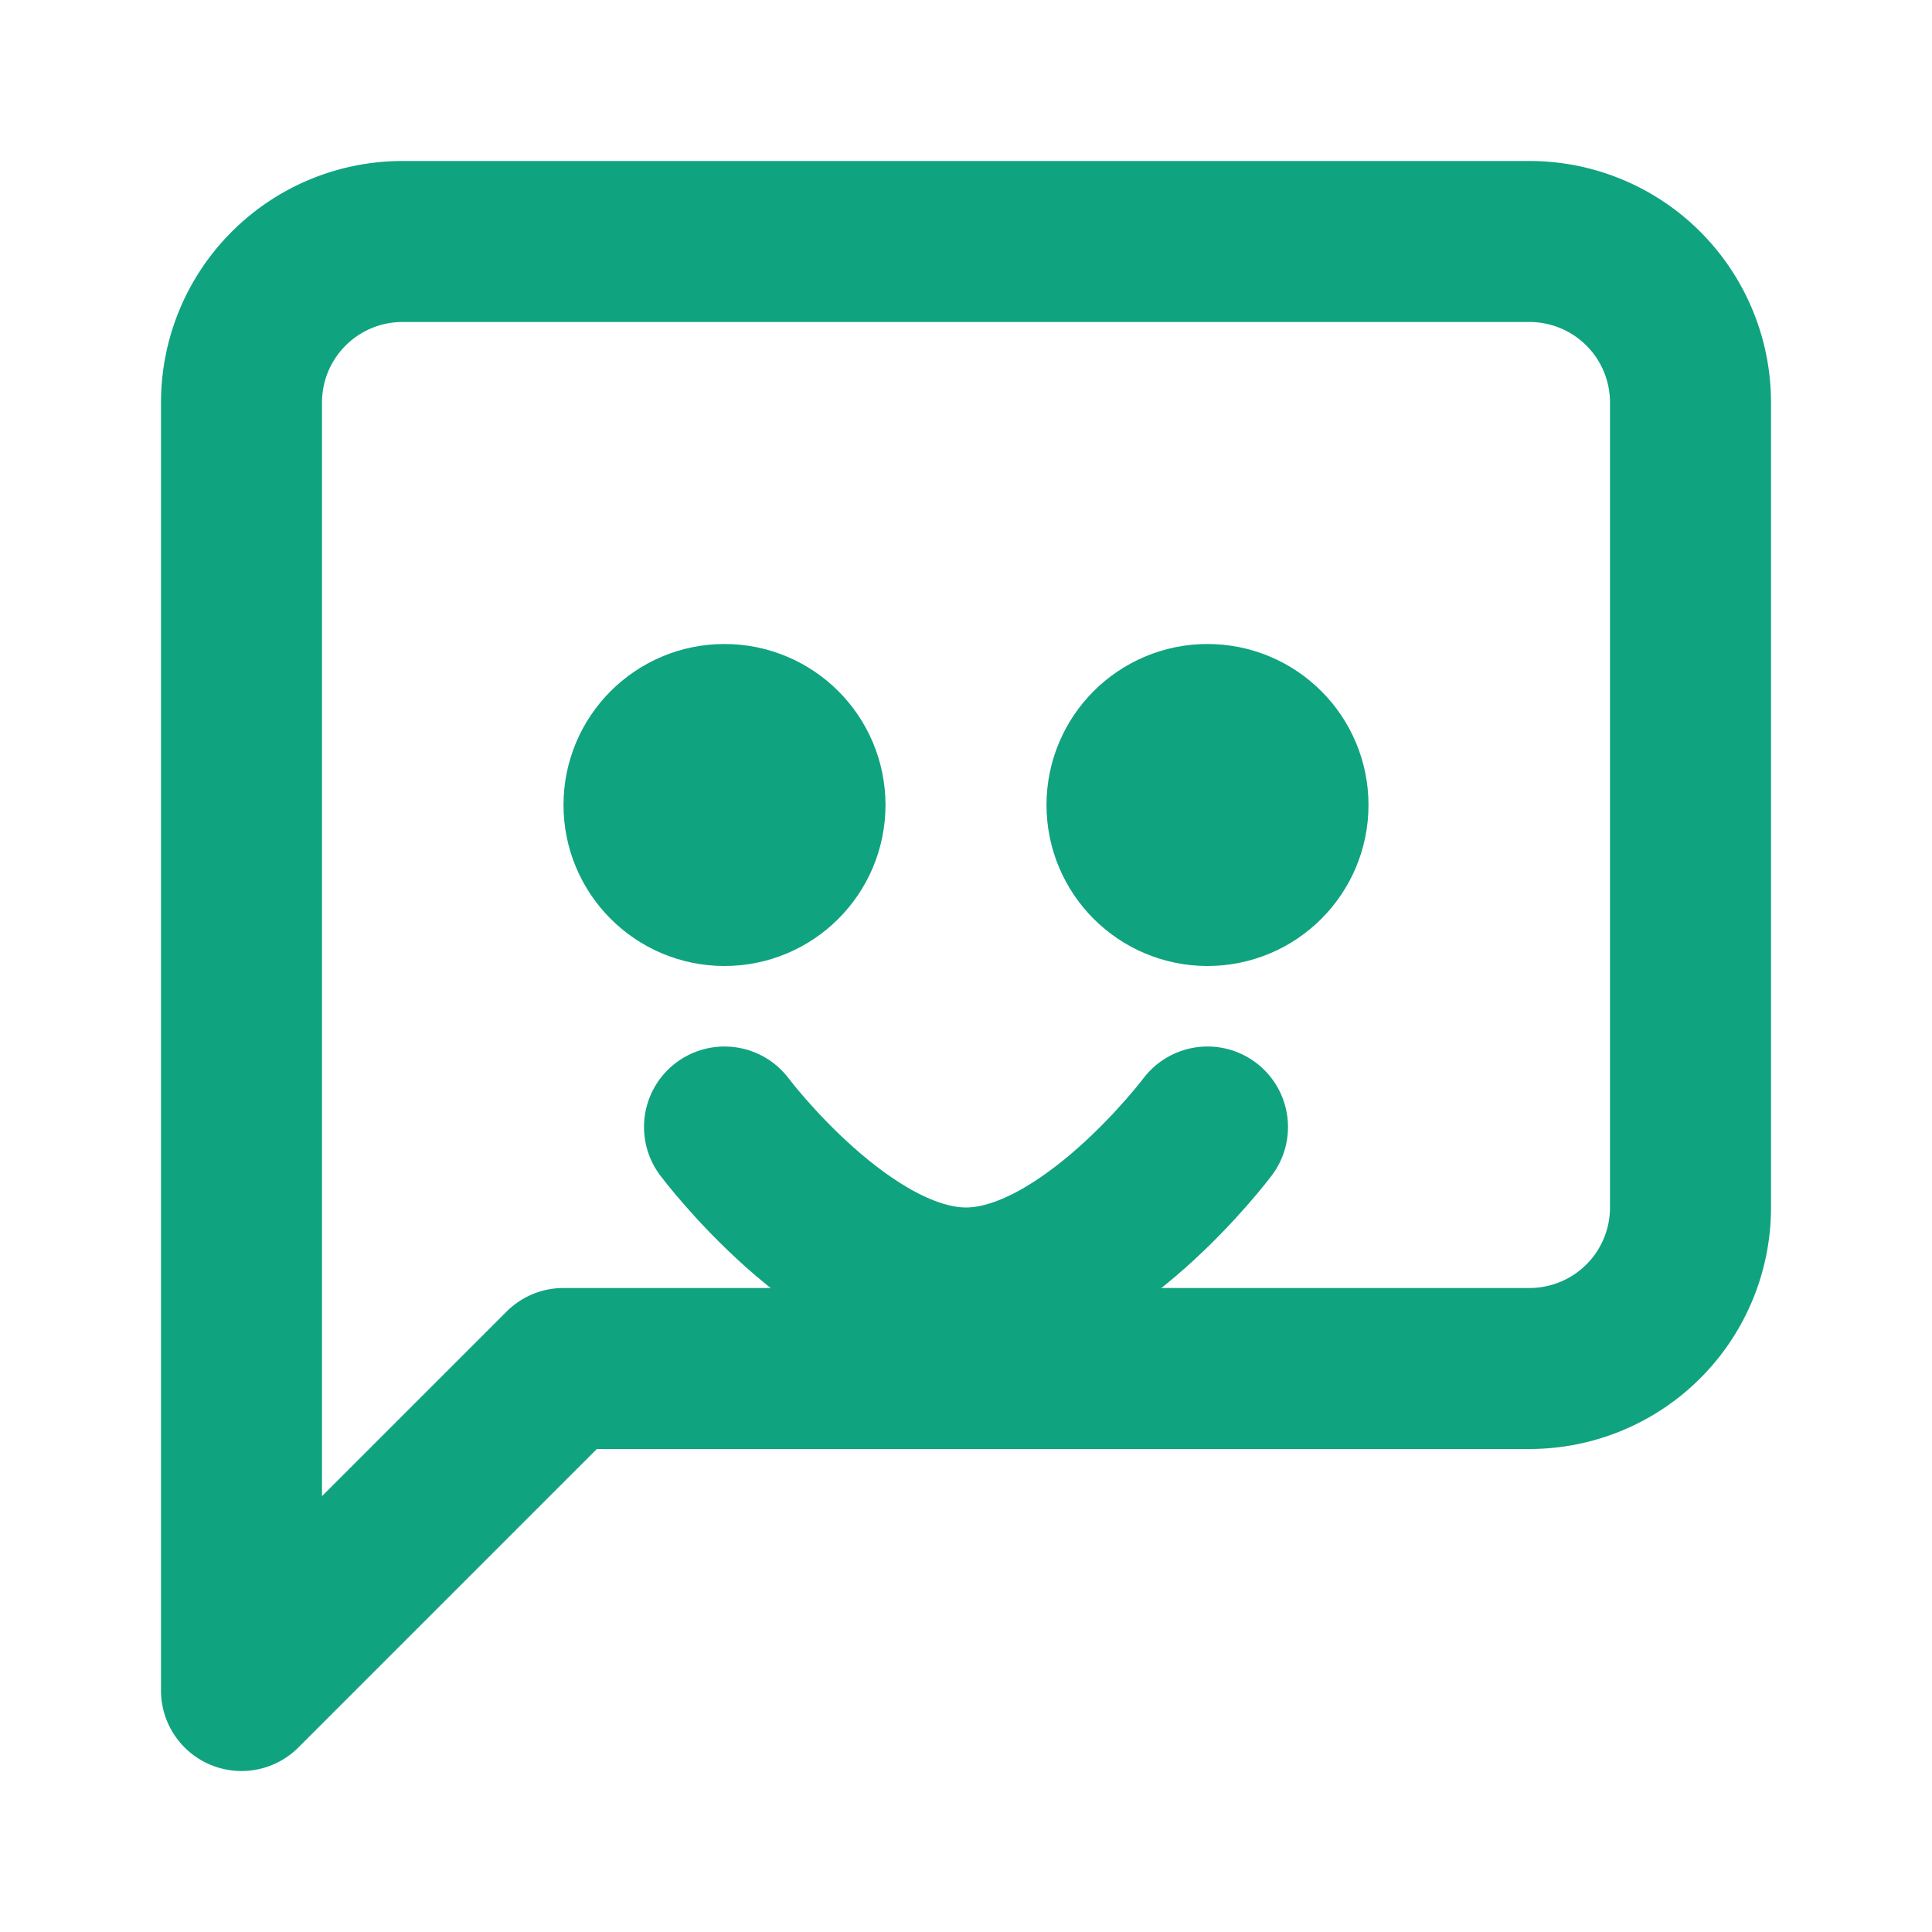 <svg xmlns="http://www.w3.org/2000/svg" width="24" height="24" viewBox="0 0 24 24" fill="none" stroke="#10a37f" stroke-width="2" stroke-linecap="round" stroke-linejoin="round">
  <path d="M21 15a2 2 0 0 1-2 2H7l-4 4V5a2 2 0 0 1 2-2h14a2 2 0 0 1 2 2z"/>
  <circle cx="9" cy="10" r="1"/>
  <circle cx="15" cy="10" r="1"/>
  <path d="M9 14s1.5 2 3 2 3-2 3-2"/>
</svg> 